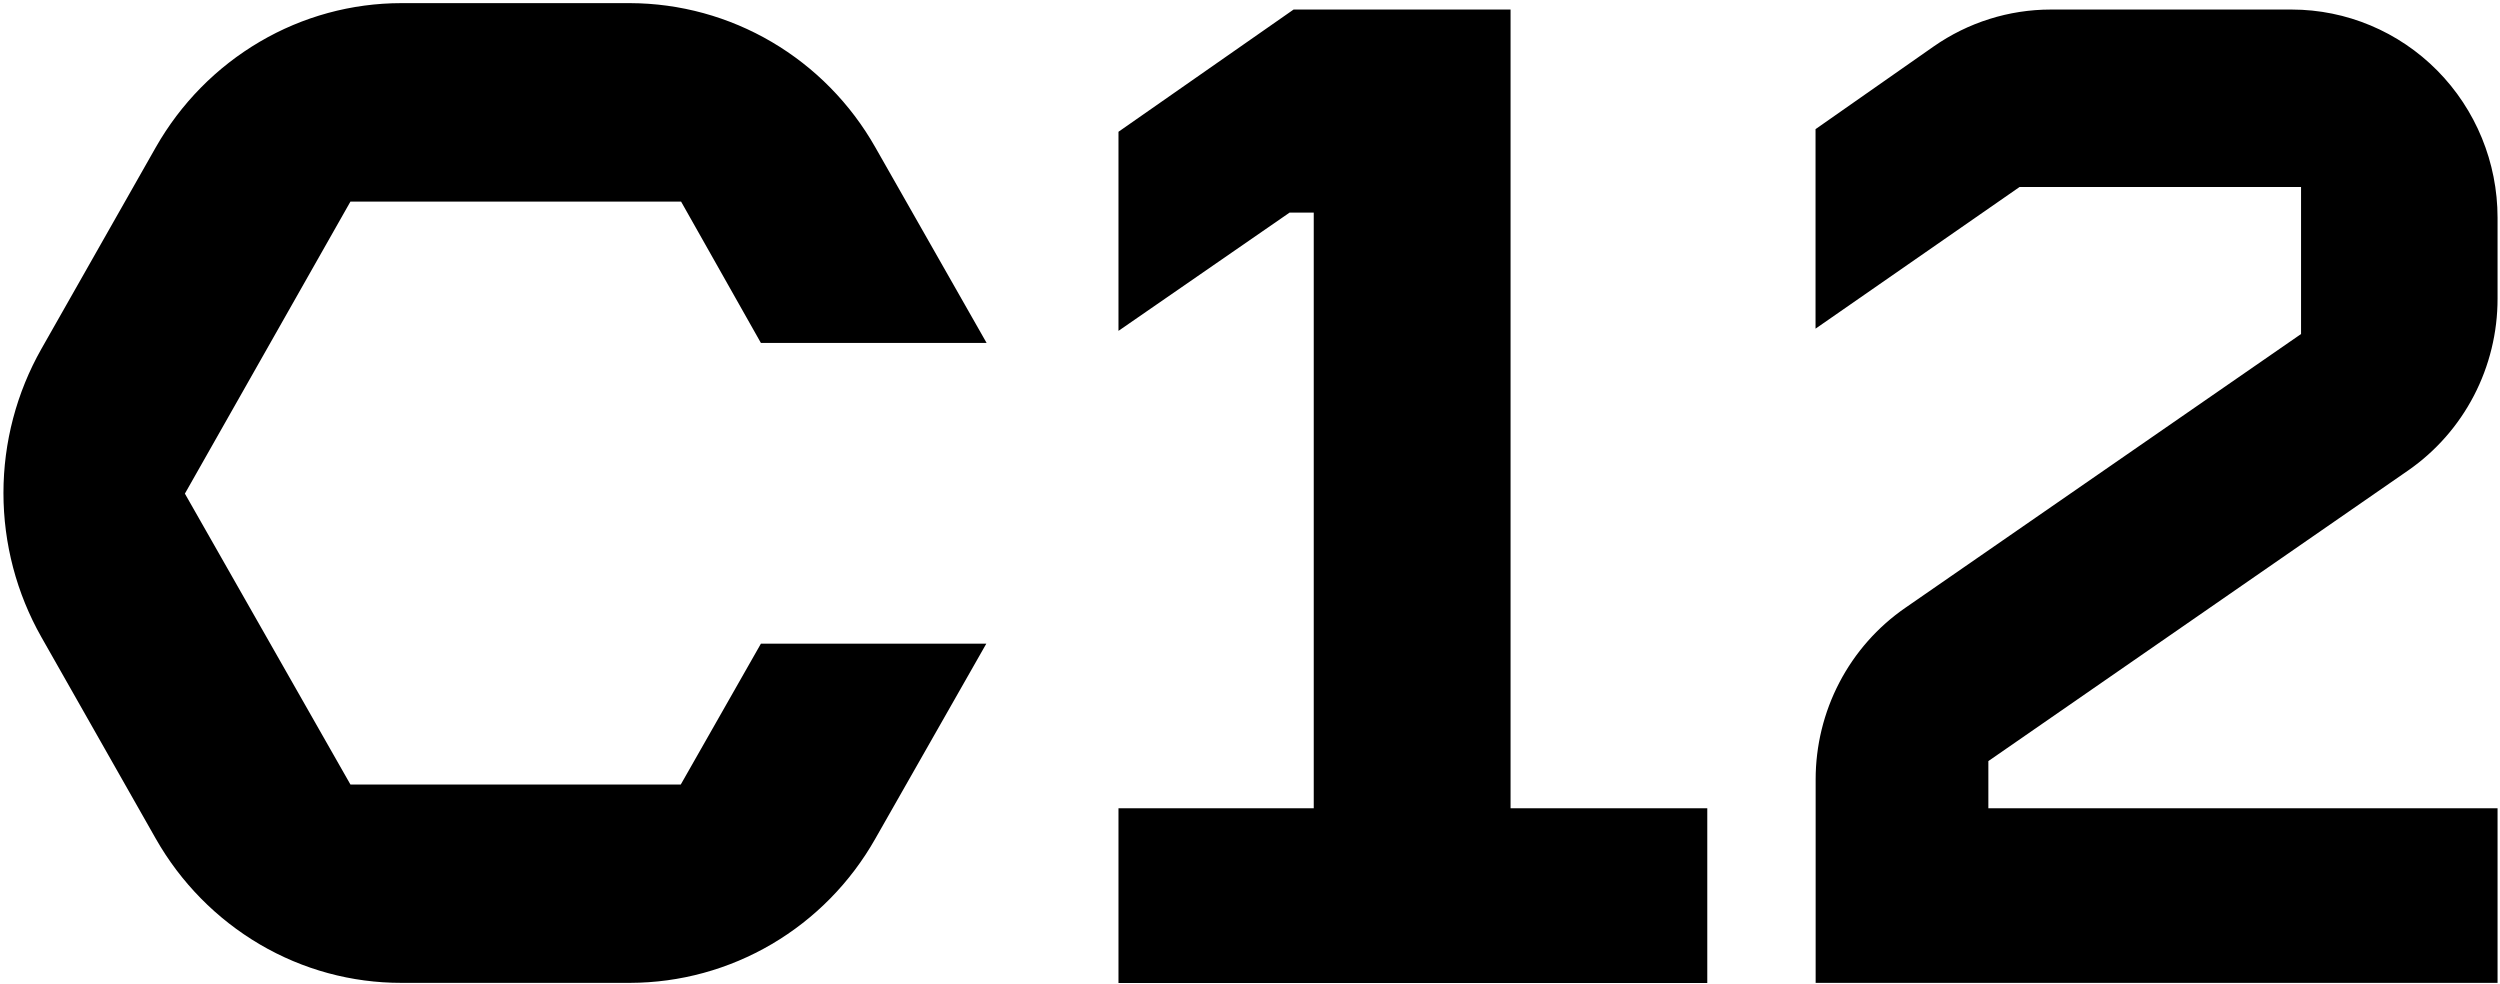<svg width="612" height="241" viewBox="0 0 612 241" fill="none" xmlns="http://www.w3.org/2000/svg">
<g clip-path="url(#clip0_9800_16907)">
<path fill-rule="evenodd" clip-rule="evenodd" d="M166.731 49.352L186.269 83.952H241.522L214.277 36.062C208.219 25.369 199.48 16.478 188.942 10.282C178.402 4.086 166.434 0.805 154.241 0.767H98.275C86.085 0.768 74.113 4.032 63.577 10.227C53.003 16.437 44.23 25.346 38.138 36.062L10.155 85.366C4.054 96.116 0.844 108.293 0.844 120.686C0.844 133.078 4.054 145.255 10.155 156.006L38.138 205.31C44.23 216.032 53.002 224.949 63.577 231.17C74.109 237.37 86.085 240.627 98.275 240.604H154.241C166.437 240.58 178.409 237.303 188.951 231.106C199.492 224.909 208.229 216.01 214.277 205.31L241.446 157.574H186.269L166.655 192.046H85.785L45.261 120.84L85.785 49.352H166.731ZM486.75 186.314L589.524 115.161C596.275 110.472 601.795 104.193 605.608 96.866C609.419 89.539 611.408 81.383 611.401 73.105V53.286C611.401 39.782 606.096 26.831 596.651 17.278C587.207 7.724 574.395 2.351 561.031 2.337H502.013C491.77 2.342 481.769 5.498 473.344 11.385L444.444 31.616V80.457L494.382 45.78H563.296V81.768L466.399 148.809C459.634 153.483 454.102 159.753 450.281 167.078C446.459 174.402 444.464 182.559 444.471 190.839V240.605H611.401V197.857H486.75V186.314ZM369.786 2.337V197.857H417.942V240.631H273.804V197.857H321.605V52.052H315.677L273.804 80.997V32.259L316.669 2.337H369.786Z" fill="black"/>
</g>
<defs>
<clipPath id="clip0_9800_16907">
<rect width="610.562" height="239.864" fill="white" transform="translate(0.844 0.767)"/>
</clipPath>
</defs>
</svg>
